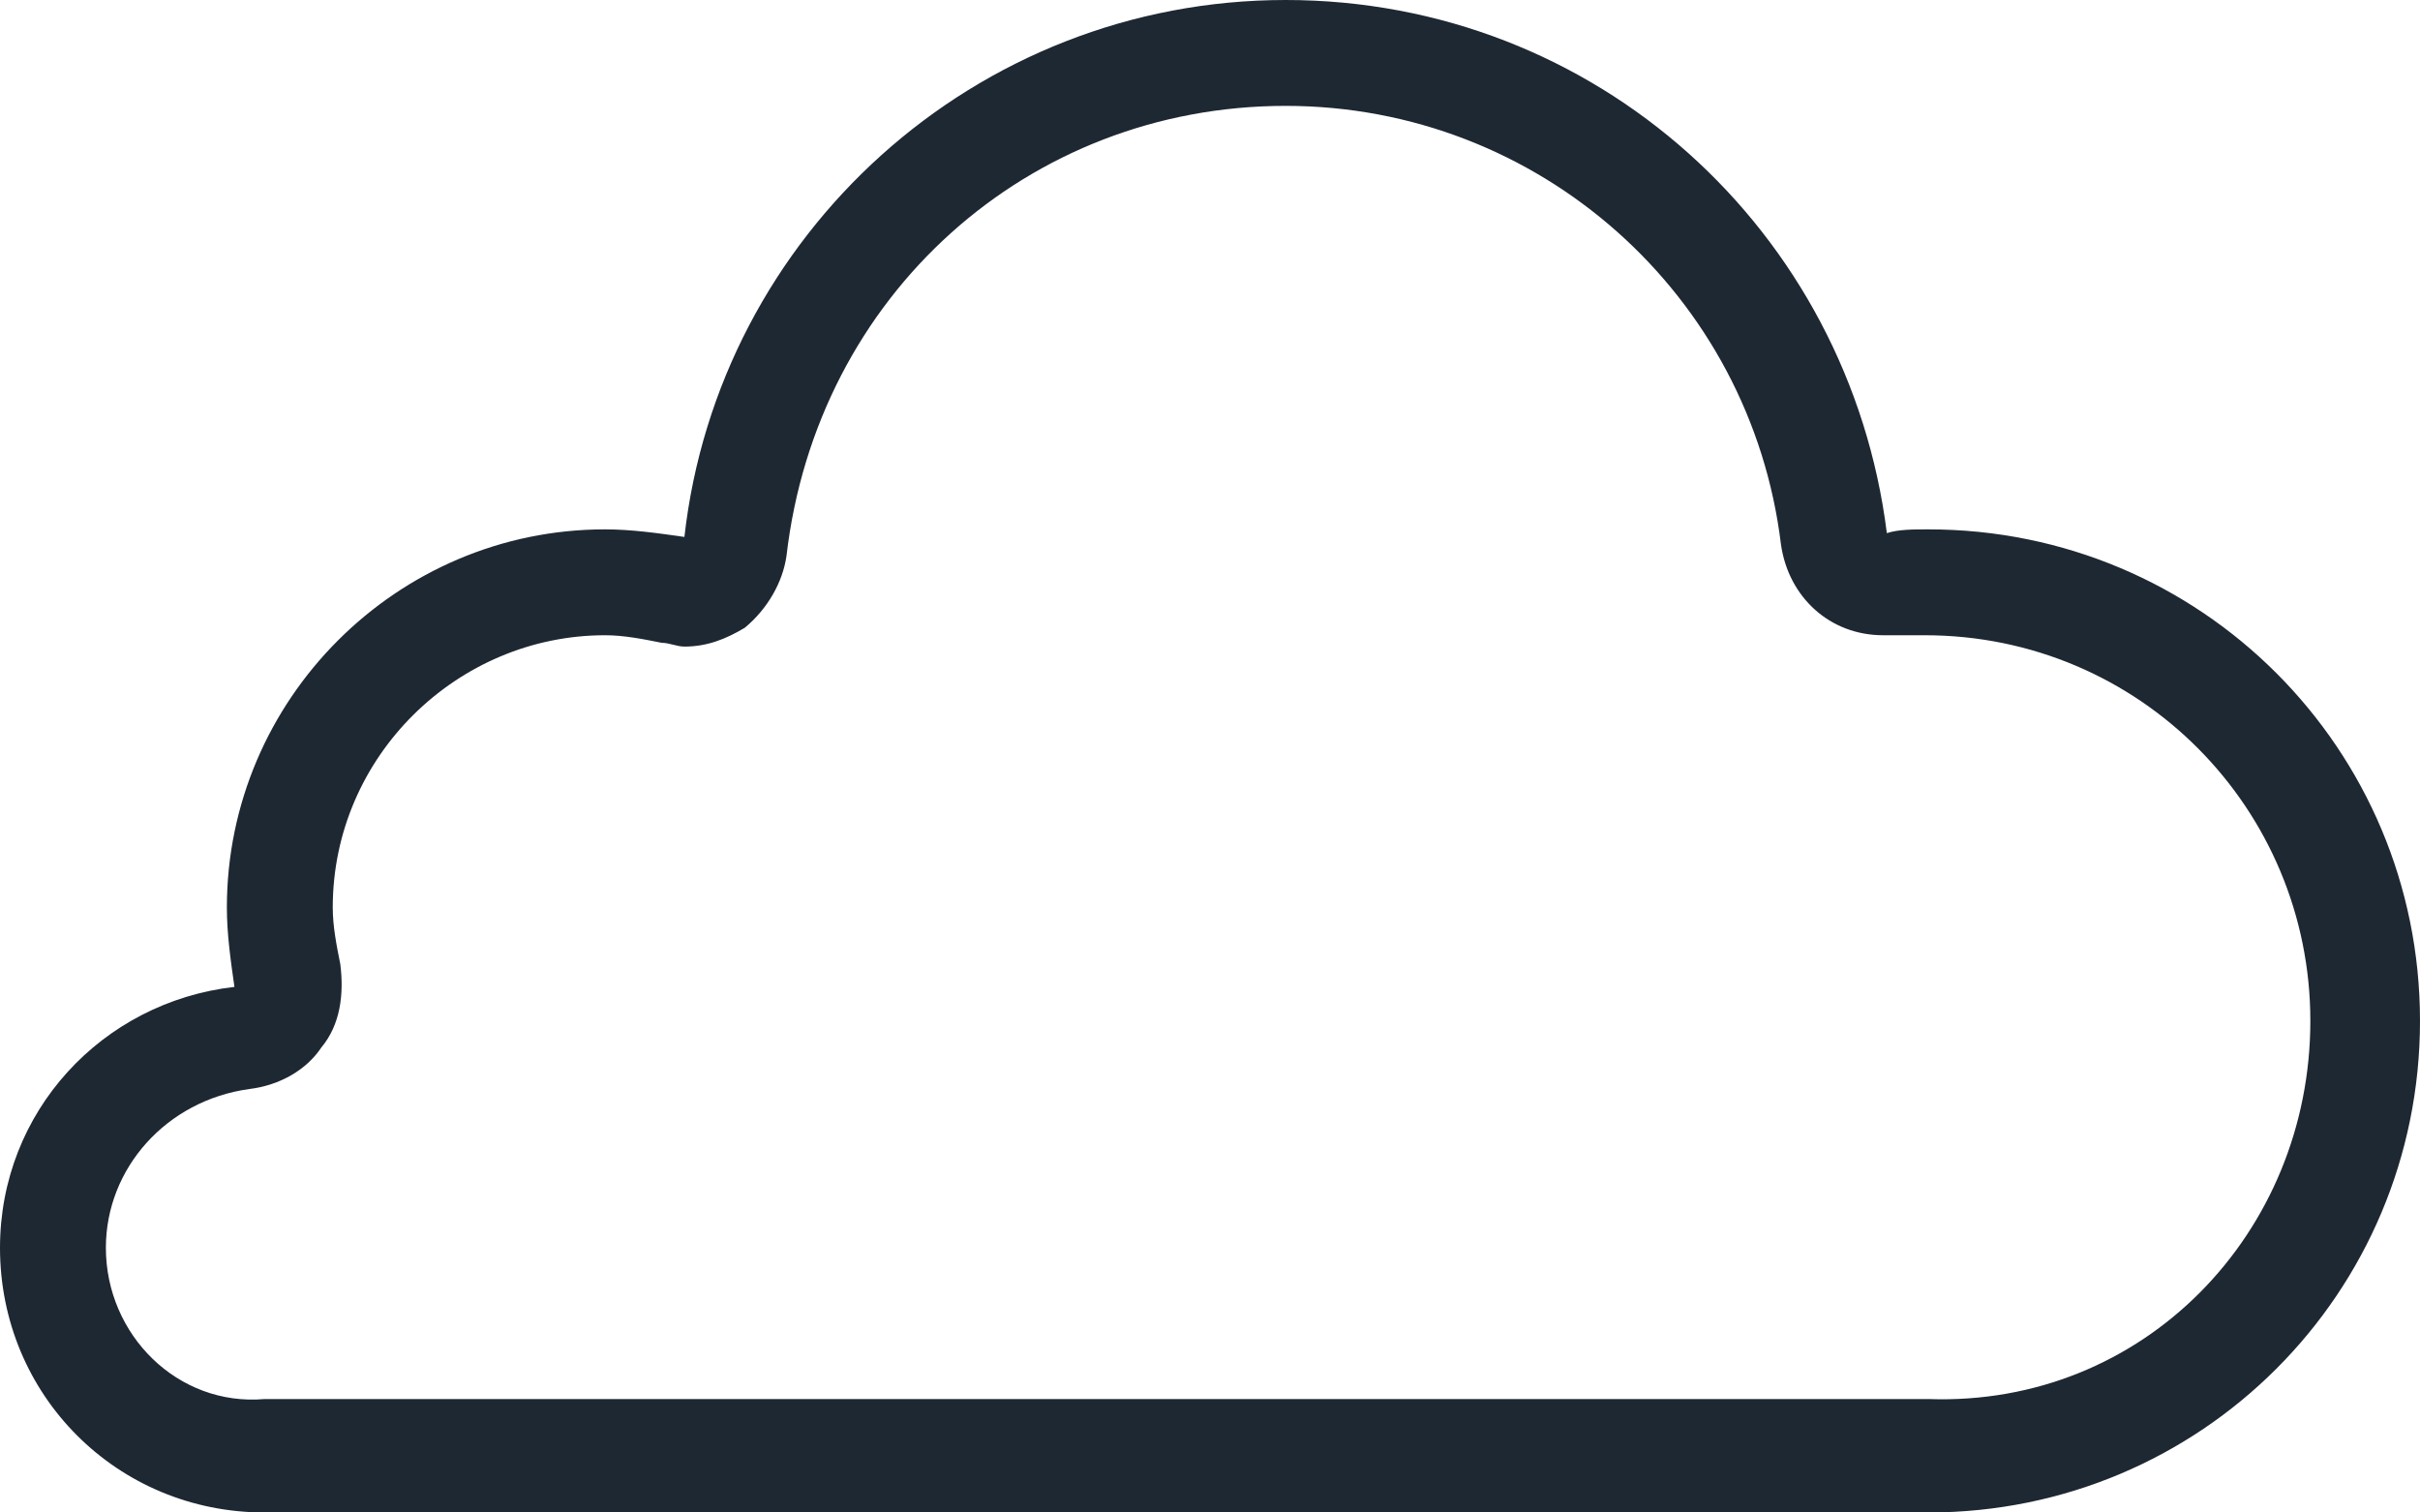 <?xml version="1.0" encoding="utf-8"?>
<!-- Generator: Adobe Illustrator 18.1.0, SVG Export Plug-In . SVG Version: 6.00 Build 0)  -->
<svg version="1.1" id="Layer_1" xmlns="http://www.w3.org/2000/svg" xmlns:xlink="http://www.w3.org/1999/xlink" x="0px" y="0px"
	 viewBox="0 0 64 40" enable-background="new 0 0 64 40" xml:space="preserve">
<path fill="#1E2832" d="M51,14c-0.4,0-0.8,0-1.1,0.1C48.9,6.1,42.2,0,34,0c-8.2,0-15,6.2-15.9,14.2C17.4,14.1,16.7,14,16,14
	c-5.5,0-10,4.5-10,10c0,0.7,0.1,1.4,0.2,2.1C2.7,26.5,0,29.4,0,33c0,3.9,3.1,7,7,7h44c7.2,0,13-5.8,13-13S58.2,14,51,14z M51,37H7
	c-2.3,0.2-4.2-1.7-4.2-4c0-2.1,1.6-3.9,3.8-4.2c0.8-0.1,1.5-0.5,1.9-1.1c0.5-0.6,0.6-1.4,0.5-2.2c-0.1-0.5-0.2-1-0.2-1.5
	c0-4,3.3-7.2,7.2-7.2c0.5,0,1,0.1,1.5,0.2c0.2,0,0.4,0.1,0.6,0.1c0.6,0,1.1-0.2,1.6-0.5c0.6-0.5,1-1.2,1.1-1.9
	C21.6,7.8,27.2,2.8,34,2.8c6.7,0,12.3,5,13.1,11.6c0.2,1.4,1.3,2.4,2.7,2.4c0.1,0,0.2,0,0.2,0c0.3,0,0.6,0,0.9,0
	c5.7,0,10.2,4.6,10.2,10.2S56.7,37.2,51,37z"/>
</svg>
